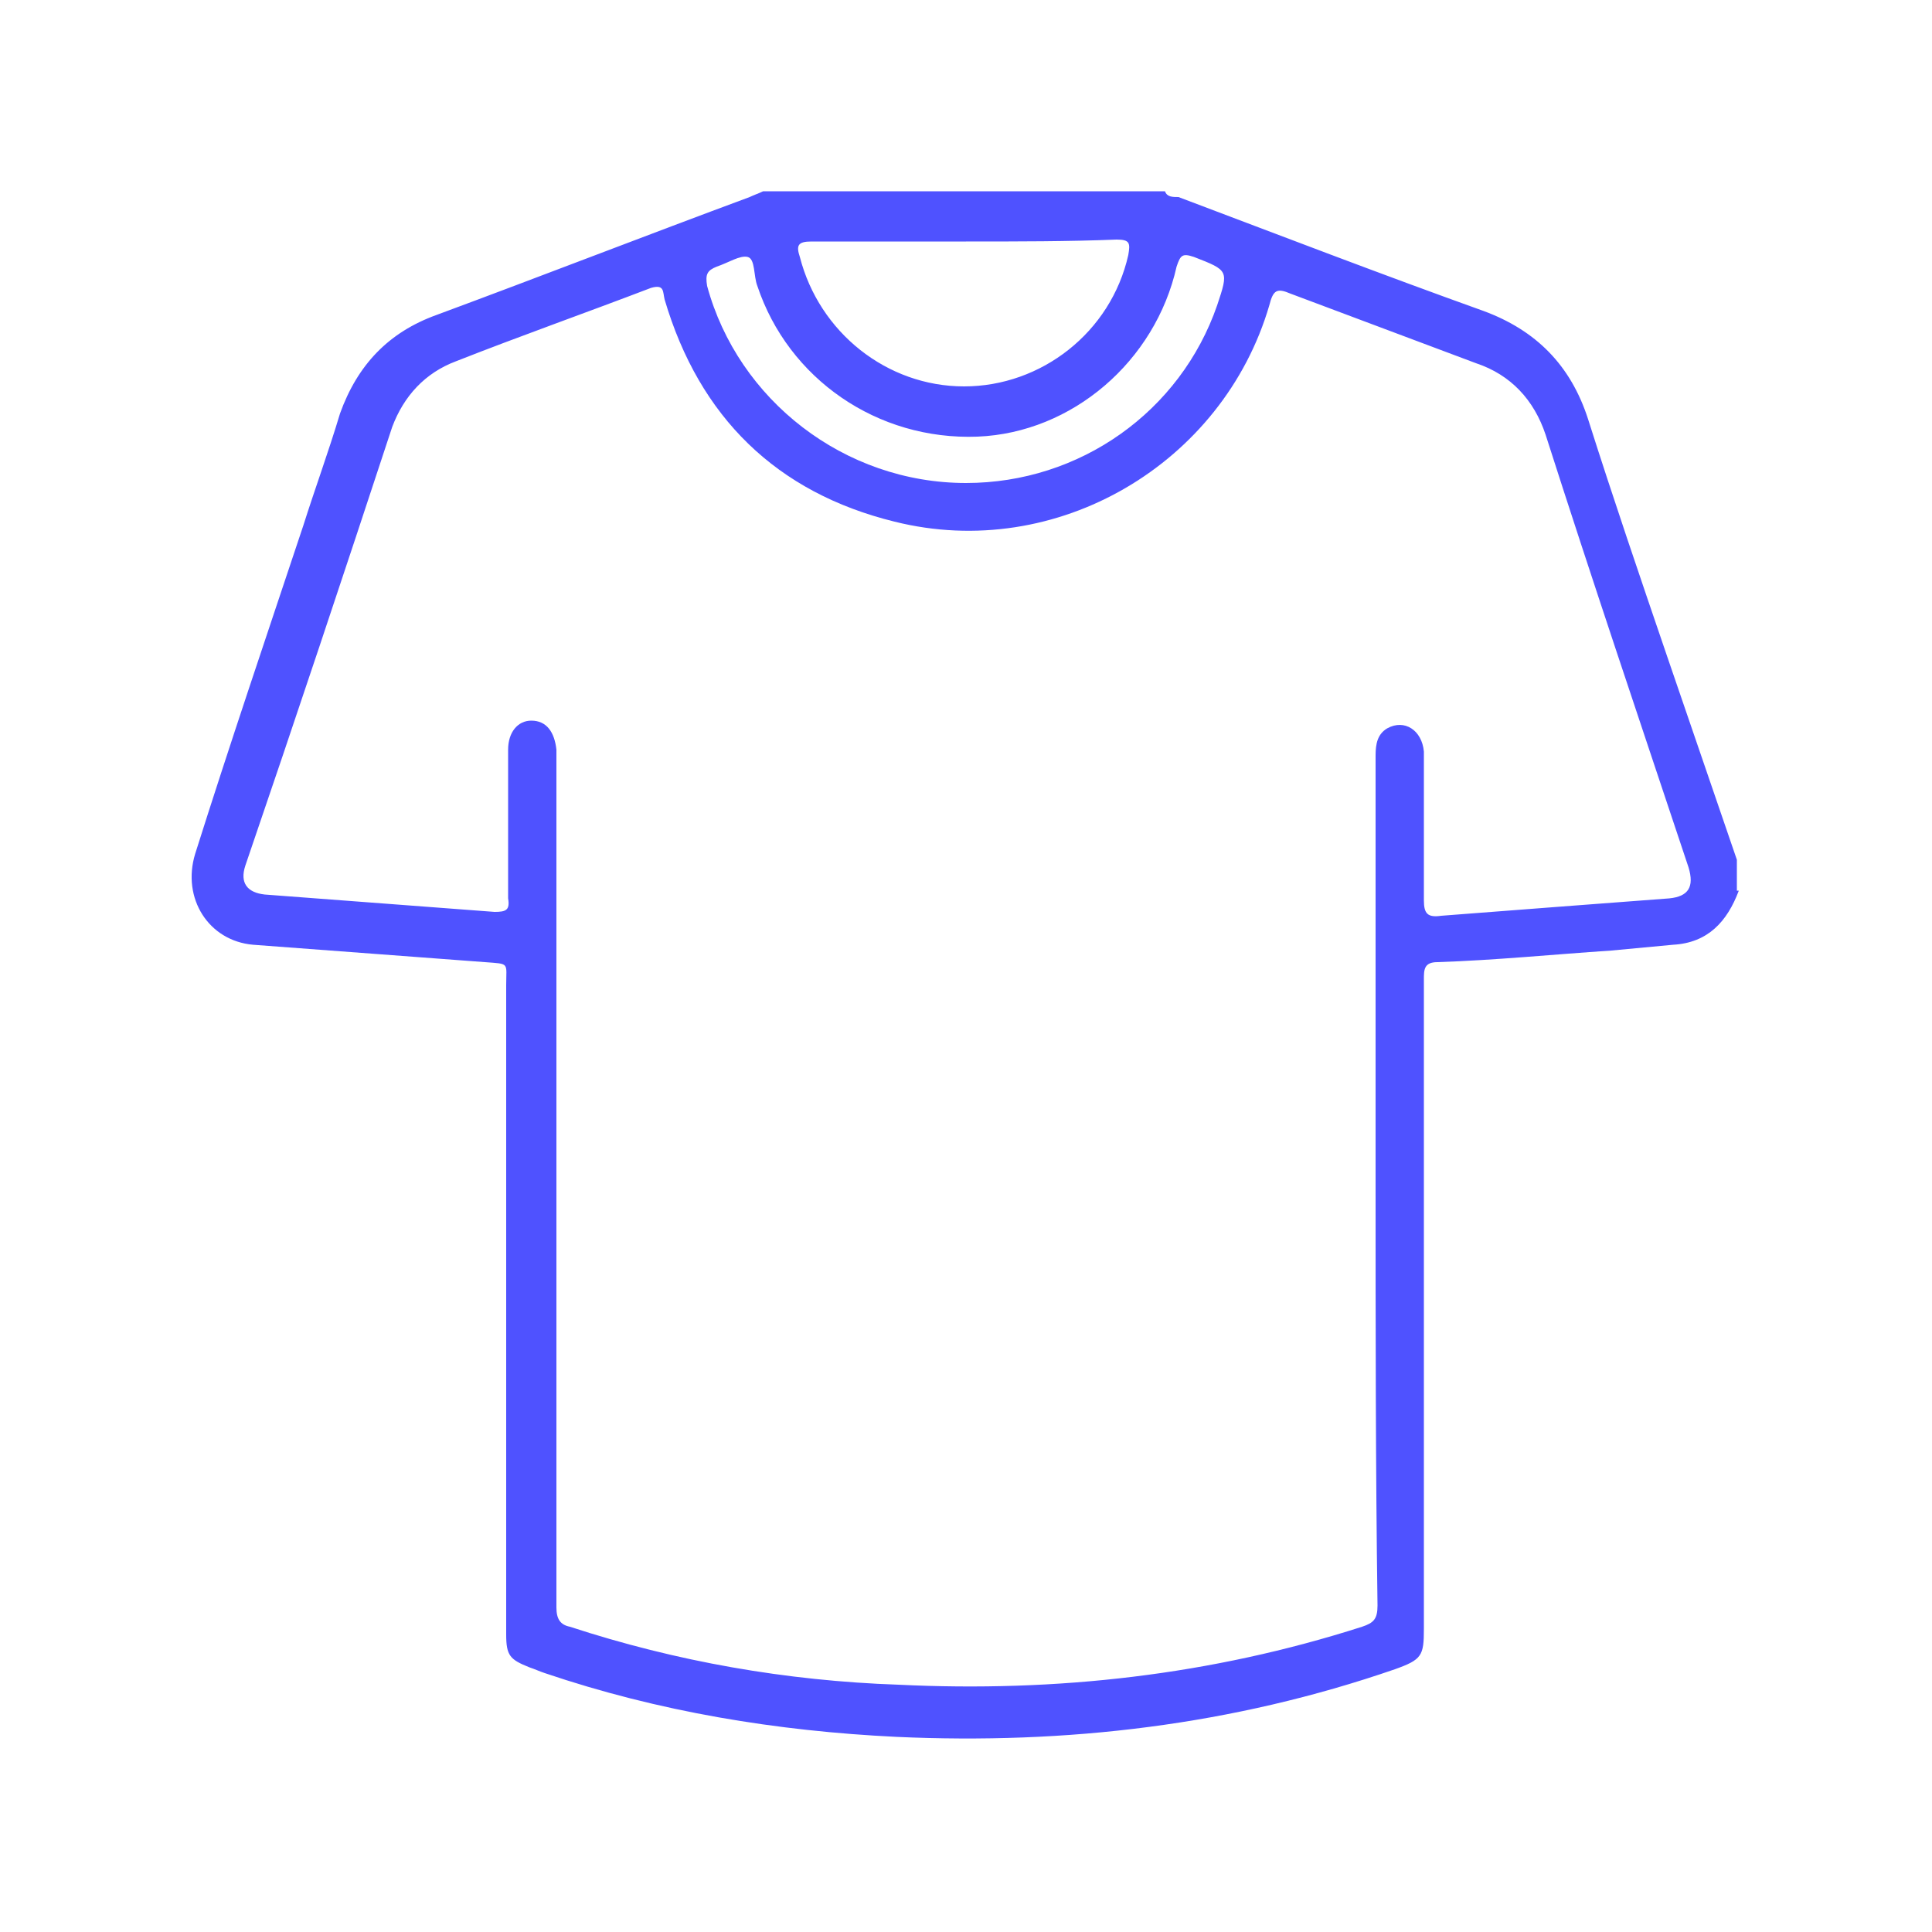 <?xml version="1.0" encoding="UTF-8"?> <svg xmlns="http://www.w3.org/2000/svg" xmlns:xlink="http://www.w3.org/1999/xlink" version="1.1" id="Layer_1" x="0px" y="0px" viewBox="0 0 100 100" style="enable-background:new 0 0 100 100;" xml:space="preserve"> <style type="text/css"> .st0{fill:#4F52FF;} .st1{clip-path:url(#SVGID_00000028299031761047069110000001461690351331430027_);fill:#4F52FF;} .st2{clip-path:url(#SVGID_00000143577466827840583080000004464274240222512784_);fill:#4F52FF;} .st3{clip-path:url(#SVGID_00000165194118998276595710000010710961272420288697_);fill:#4F52FF;} .st4{clip-path:url(#SVGID_00000181771080103467027780000004386940850664663447_);fill:#4F52FF;} .st5{clip-path:url(#SVGID_00000043439701566961794760000016360654353101137823_);fill:#4F52FF;} </style> <path class="st0" d="M50,25c5.9,0,11.1-3.7,13-9.2c0.6-1.8,0.6-1.8-1.2-2.5c-0.6-0.2-0.7-0.1-0.9,0.5c-1.1,4.9-5.4,8.6-10.3,8.8 c-5.2,0.2-9.8-3-11.4-7.8c-0.2-0.5-0.1-1.4-0.5-1.5c-0.4-0.1-1,0.3-1.6,0.5c-0.5,0.2-0.6,0.4-0.5,1C38.2,20.7,43.7,25,50,25 M50,12.5c-2.7,0-5.3,0-8,0c-0.7,0-0.8,0.2-0.6,0.8c1,3.9,4.5,6.7,8.5,6.7c4,0,7.6-2.8,8.5-6.8c0.1-0.6,0.1-0.8-0.6-0.8 C55.3,12.5,52.7,12.5,50,12.5 M71.2,61.3v-7.8c0-4.8,0-9.6,0-14.4c0-0.6,0.1-1.1,0.6-1.4c0.9-0.5,1.8,0.1,1.9,1.2c0,2.6,0,5.1,0,7.7 c0,0.7,0.2,0.9,0.9,0.8c3.9-0.3,7.8-0.6,11.8-0.9c1-0.1,1.3-0.6,1-1.6c-2.5-7.5-5-14.9-7.4-22.4c-0.6-1.8-1.8-3.1-3.6-3.7 c-3.2-1.2-6.4-2.4-9.6-3.6c-0.7-0.3-0.9-0.2-1.1,0.6C63.3,24,54.7,29.1,46.3,27c-6.1-1.5-10.1-5.4-11.9-11.5c-0.1-0.4,0-0.8-0.7-0.6 c-3.4,1.3-6.8,2.5-10.1,3.8c-1.6,0.6-2.7,1.8-3.3,3.4c-2.5,7.6-5,15.1-7.6,22.7c-0.3,0.9,0.1,1.4,1,1.5c4,0.3,7.9,0.6,11.9,0.9 c0.6,0,0.8-0.1,0.7-0.7c0-2.6,0-5.1,0-7.7c0-0.9,0.5-1.5,1.2-1.5c0.8,0,1.2,0.6,1.3,1.5c0,0.2,0,0.4,0,0.6c0,14.6,0,29.2,0,43.8 c0,0.6,0.2,0.9,0.7,1c5.5,1.8,11.2,2.8,17,3c8.2,0.4,16.2-0.5,24-3c0.6-0.2,0.8-0.4,0.8-1.1C71.2,76,71.2,68.6,71.2,61.3 M90,46.1 c-0.6,1.6-1.6,2.7-3.4,2.8c-1.1,0.1-2.1,0.2-3.2,0.3c-3,0.2-6,0.5-9,0.6c-0.7,0-0.7,0.4-0.7,0.9c0,11.2,0,22.4,0,33.6 c0,1.4-0.1,1.6-1.5,2.1c-8.4,2.9-17,3.9-25.8,3.5c-6.2-0.3-12.3-1.3-18.2-3.3c-0.3-0.1-0.5-0.2-0.8-0.3c-1-0.4-1.2-0.6-1.2-1.7 c0-11.2,0-22.4,0-33.6c0-1.2,0.2-1.1-1.1-1.2c-4-0.3-8-0.6-12-0.9c-2.3-0.2-3.7-2.4-3-4.7c1.8-5.7,3.7-11.3,5.6-17 c0.6-1.9,1.3-3.8,1.9-5.8c0.9-2.5,2.5-4.2,5-5.1c5.4-2,10.8-4.1,16.2-6.1c0.2-0.1,0.5-0.2,0.7-0.3h20.8c0.1,0.3,0.4,0.3,0.7,0.3 c5.3,2,10.5,4,15.8,5.9c2.7,1,4.5,2.8,5.4,5.6c1.3,4.1,2.7,8.2,4.1,12.3c1.2,3.5,2.4,7,3.6,10.5V46.1z"></path> </svg> 